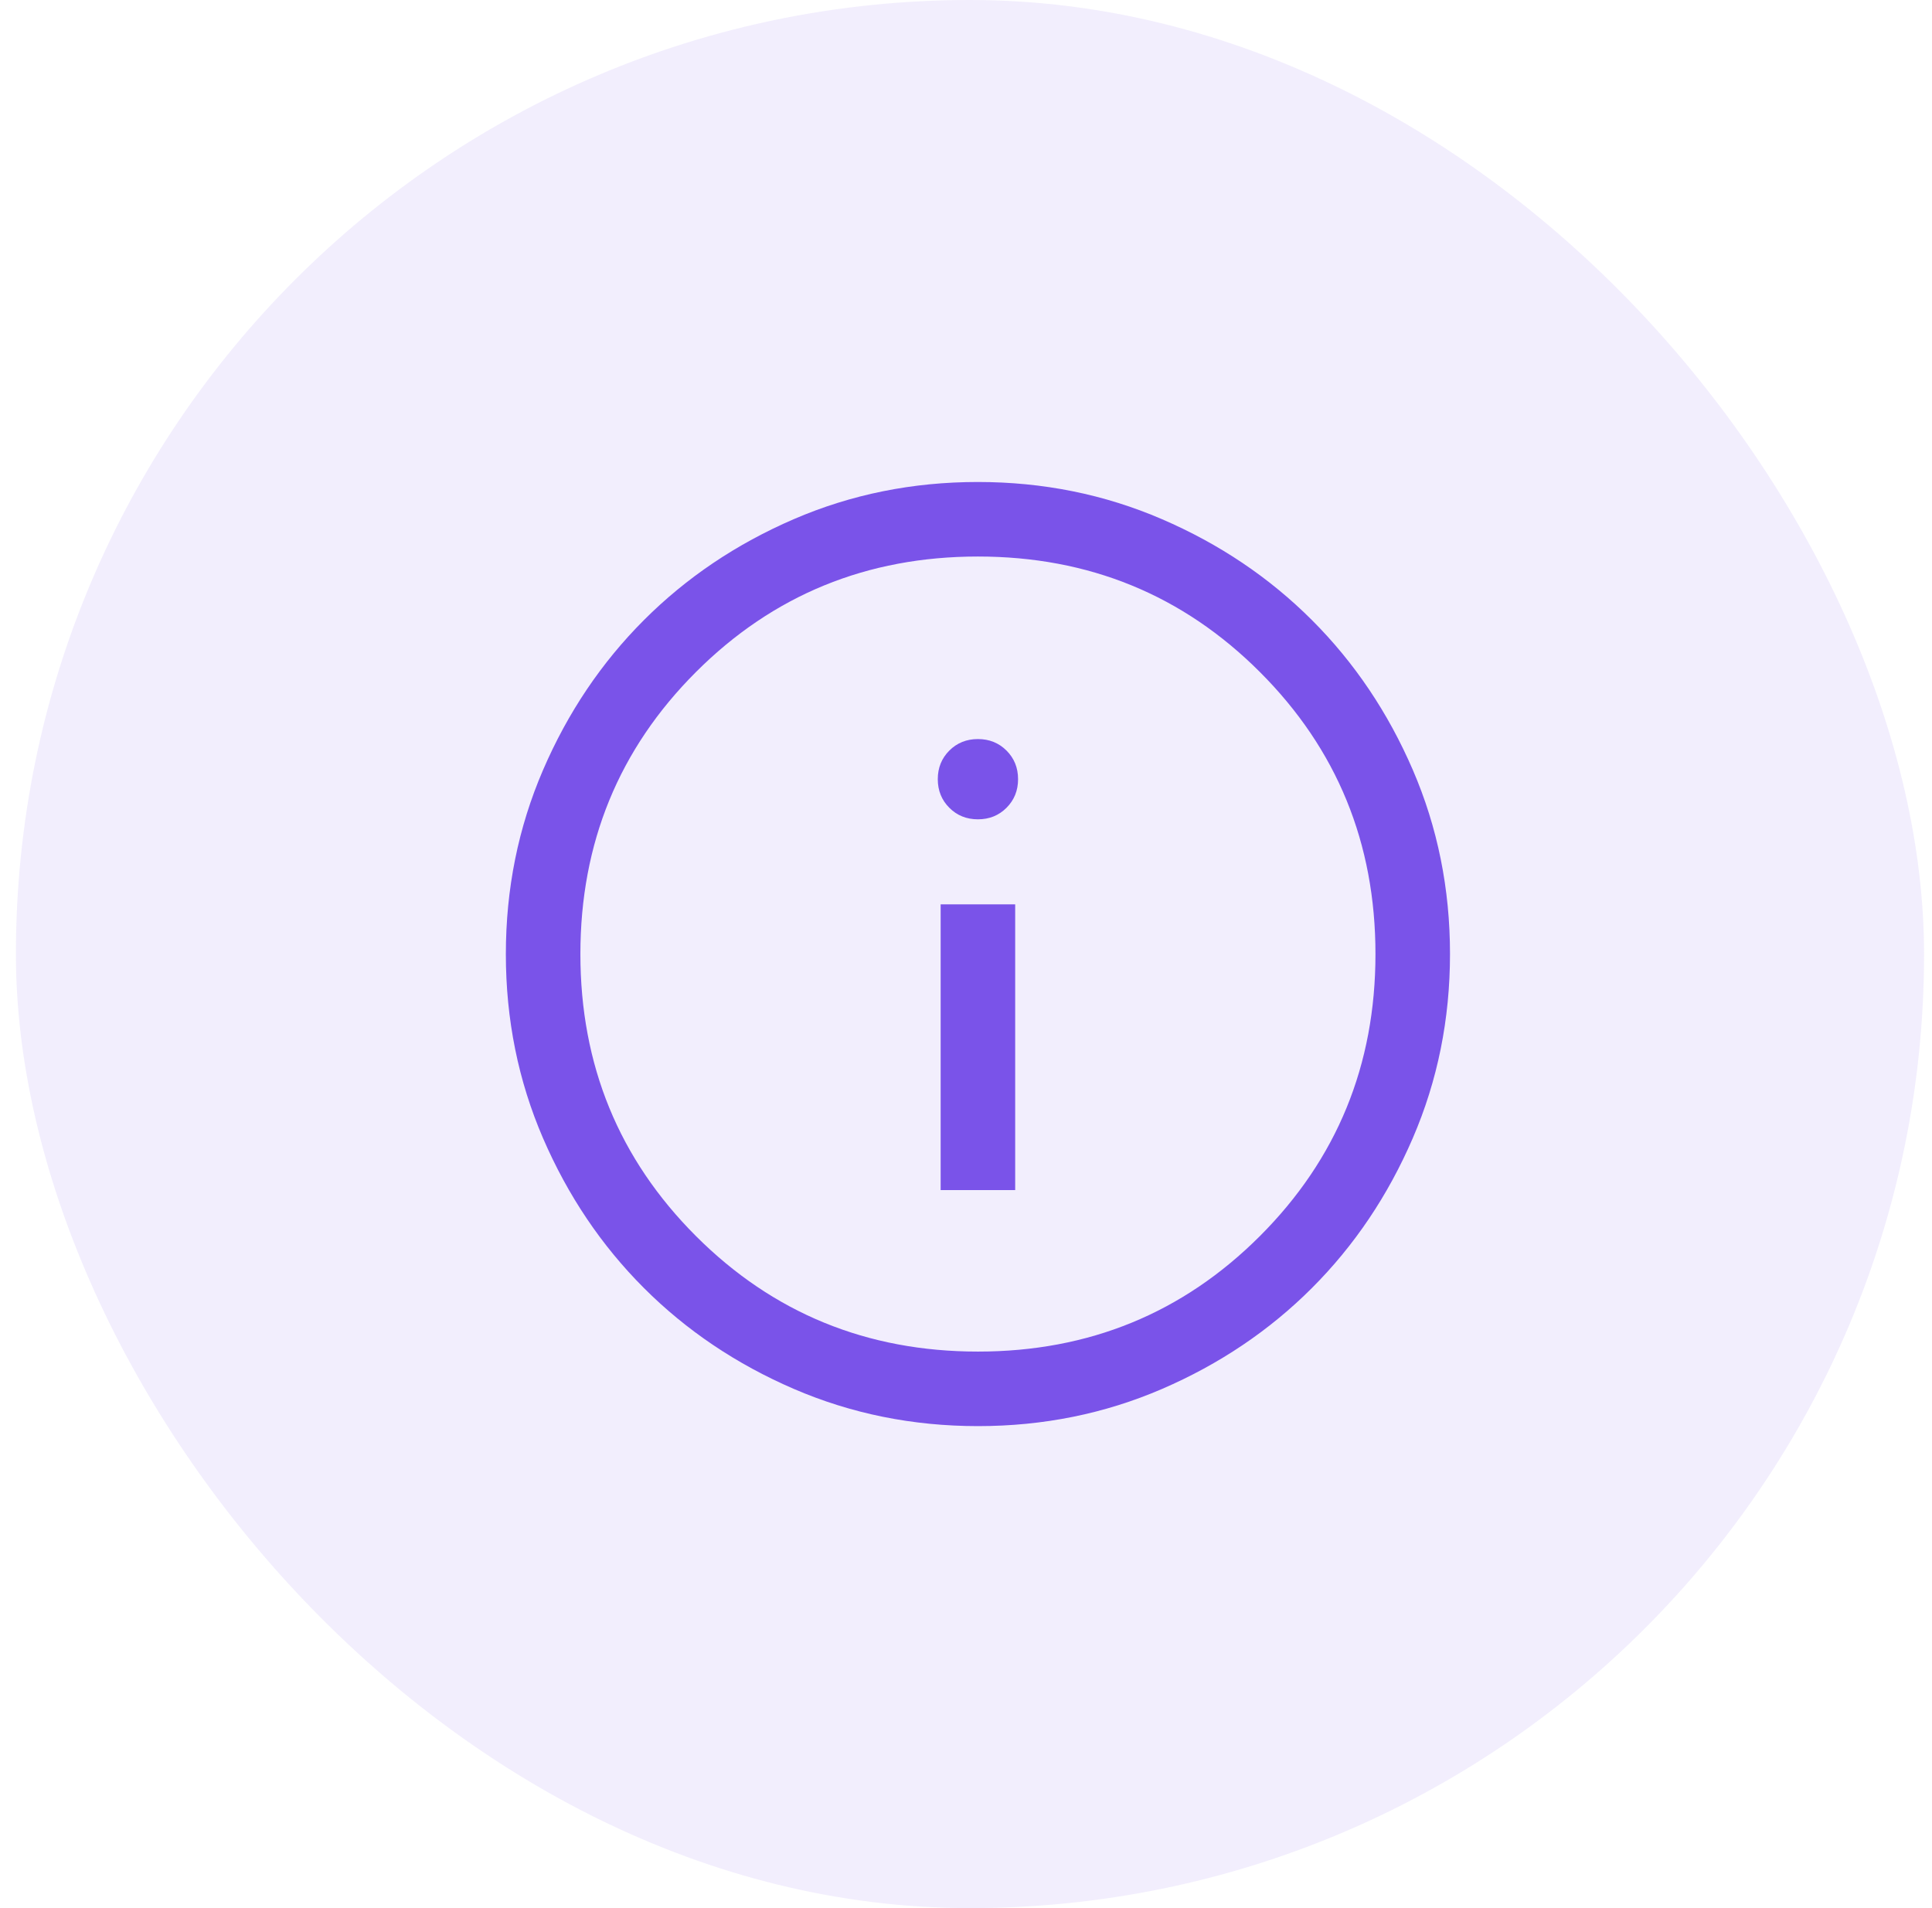 <?xml version="1.0" encoding="UTF-8"?>
<svg xmlns="http://www.w3.org/2000/svg" width="81" height="80" viewBox="0 0 81 80" fill="none">
  <rect x="0.667" width="80" height="80" rx="40" fill="#7A53E9" fill-opacity="0.1"></rect>
  <mask id="mask0_86_303" style="mask-type:alpha" maskUnits="userSpaceOnUse" x="16" y="15" width="50" height="50">
    <rect x="16" y="15" width="50" height="50" fill="#D9D9D9"></rect>
  </mask>
  <g mask="url(#mask0_86_303)">
    <path d="M39.437 49.896H42.562V37.917H39.437V49.896ZM41 34.351C41.477 34.351 41.876 34.19 42.199 33.867C42.521 33.544 42.683 33.145 42.683 32.668C42.683 32.191 42.521 31.792 42.199 31.469C41.876 31.147 41.477 30.986 41 30.986C40.523 30.986 40.123 31.147 39.801 31.469C39.478 31.792 39.317 32.191 39.317 32.668C39.317 33.145 39.478 33.544 39.801 33.867C40.123 34.19 40.523 34.351 41 34.351ZM41.004 59.792C38.266 59.792 35.693 59.272 33.284 58.233C30.876 57.194 28.78 55.785 26.999 54.004C25.217 52.223 23.807 50.128 22.767 47.721C21.728 45.313 21.208 42.741 21.208 40.004C21.208 37.266 21.728 34.693 22.767 32.284C23.805 29.876 25.215 27.78 26.996 25.999C28.777 24.217 30.871 22.807 33.279 21.767C35.687 20.728 38.259 20.208 40.996 20.208C43.734 20.208 46.307 20.728 48.715 21.767C51.124 22.805 53.219 24.215 55.001 25.996C56.783 27.777 58.193 29.871 59.233 32.279C60.272 34.687 60.792 37.259 60.792 39.996C60.792 42.734 60.272 45.307 59.233 47.715C58.194 50.124 56.785 52.219 55.004 54.001C53.223 55.783 51.128 57.193 48.721 58.233C46.313 59.272 43.741 59.792 41.004 59.792ZM41 56.667C45.653 56.667 49.594 55.052 52.823 51.823C56.052 48.594 57.667 44.653 57.667 40C57.667 35.347 56.052 31.406 52.823 28.177C49.594 24.948 45.653 23.333 41 23.333C36.347 23.333 32.406 24.948 29.177 28.177C25.948 31.406 24.333 35.347 24.333 40C24.333 44.653 25.948 48.594 29.177 51.823C32.406 55.052 36.347 56.667 41 56.667Z" fill="#7A53E9"></path>
  </g>
</svg>
